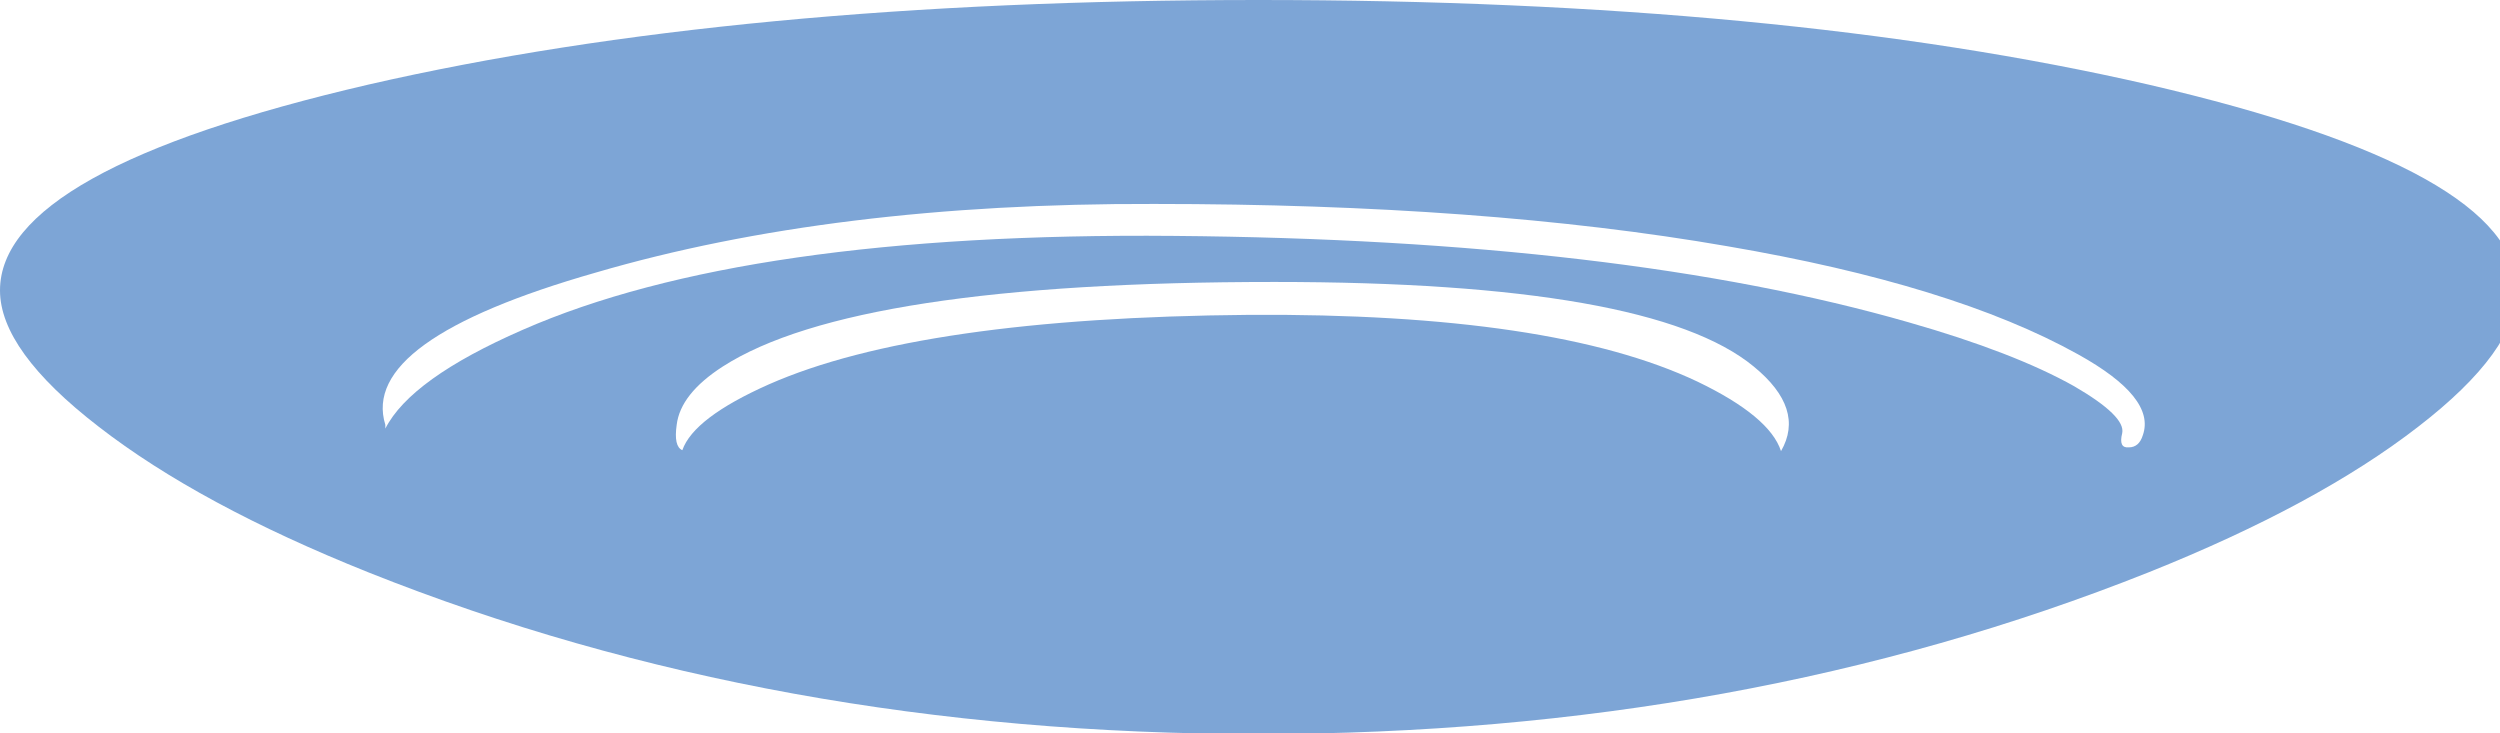 
<svg xmlns="http://www.w3.org/2000/svg" version="1.1" xmlns:xlink="http://www.w3.org/1999/xlink" preserveAspectRatio="none" x="0px" y="0px" width="133px" height="39px" viewBox="0 0 133 39">
<defs>
<filter id="Filter_1" x="-20%" y="-20%" width="140%" height="140%" color-interpolation-filters="sRGB">
<feColorMatrix in="SourceGraphic" type="matrix" values="1 0 0 0 0 0 1 0 0 0 0 0 1 0 0 0 0 0 0.6 0" result="result1"/>
</filter>

<filter id="Filter_2" x="-20%" y="-20%" width="140%" height="140%" color-interpolation-filters="sRGB">
<feColorMatrix in="SourceGraphic" type="matrix" values="1 0 0 0 0 0 1 0 0 0 0 0 1 0 0 0 0 0 0.18 0" result="result1"/>
</filter>

<g id="AI_graphics_more_popups_and_zoom_views_Work_Area__Group__4_0_Layer0_0_MEMBER_0_FILL">
<path fill="#7DA5D6" stroke="none" d="
M 128.65 22.7
Q 133.9 18.65 133.9 15.45 133.9 9.05 114.3 4.5 94.7 0 66.95 0 39.2 0 19.6 4.5 0 9.05 0 15.45 0 18.65 5.25 22.7 10.6 26.85 19.6 30.45 41.15 39.05 66.95 39.05 92.7 39.05 114.3 30.45 123.3 26.85 128.65 22.7 Z"/>
</g>

<g id="AI_graphics_more_popups_and_zoom_views_Work_Area__Path__1_1_0_Layer0_0_FILL">
<path fill="#FFFFFF" stroke="none" d="
M 58.8 9
Q 60.1 6.75 57.35 4.5 51.9 0 31.85 0 9.5 0 2.5 4.5 0.25 5.95 0.05 7.6 -0.115 8.752 0.35 8.95 0.951 7.228 4.95 5.45 13 1.9 30.5 1.75 46.65 1.65 54.35 5.3 58.2 7.15 58.8 9 Z"/>
</g>

<g id="AI_graphics_more_popups_and_zoom_views_Work_Area__Path__7_0_Layer0_0_FILL">
<path fill="#FFFFFF" stroke="none" d="
M 93.6 12.3
Q 94.3 10.3 90.15 8 83.5 4.3 71.5 2.25 58.55 0 41 0 23.95 -0.05 11.3 3.65 -1.3 7.25 0.1 11.75
L 0.1 11.95
Q 1.45 9.3 7.4 6.7 19.25 1.5 42.05 1.7 65.85 1.9 81.15 6.3 86.75 7.9 89.95 9.7 92.7 11.3 92.5 12.2 92.3 13 92.85 12.95 93.4 12.95 93.6 12.3 Z"/>
</g>
</defs>

<g transform="matrix( 1, 0, 0, 1, 0,0) ">
<g transform="matrix( 1, 0, 0, 1, 0,0) ">
<use filter="url(#Filter_1)" xlink:href="#AI_graphics_more_popups_and_zoom_views_Work_Area__Group__4_0_Layer0_0_MEMBER_0_FILL"/>
</g>

<g transform="matrix( 1, 0, 0, 1, 35.95,15) ">
<g transform="matrix( 1, 0, 0, 1, 0,0) ">
<use filter="url(#Filter_2)" xlink:href="#AI_graphics_more_popups_and_zoom_views_Work_Area__Path__1_1_0_Layer0_0_FILL"/>
</g>
</g>

<g transform="matrix( 1, 0, 0, 1, 20.4,10.85) ">
<g transform="matrix( 1, 0, 0, 1, 0,0) ">
<use filter="url(#Filter_2)" xlink:href="#AI_graphics_more_popups_and_zoom_views_Work_Area__Path__7_0_Layer0_0_FILL"/>
</g>
</g>
</g>
</svg>
